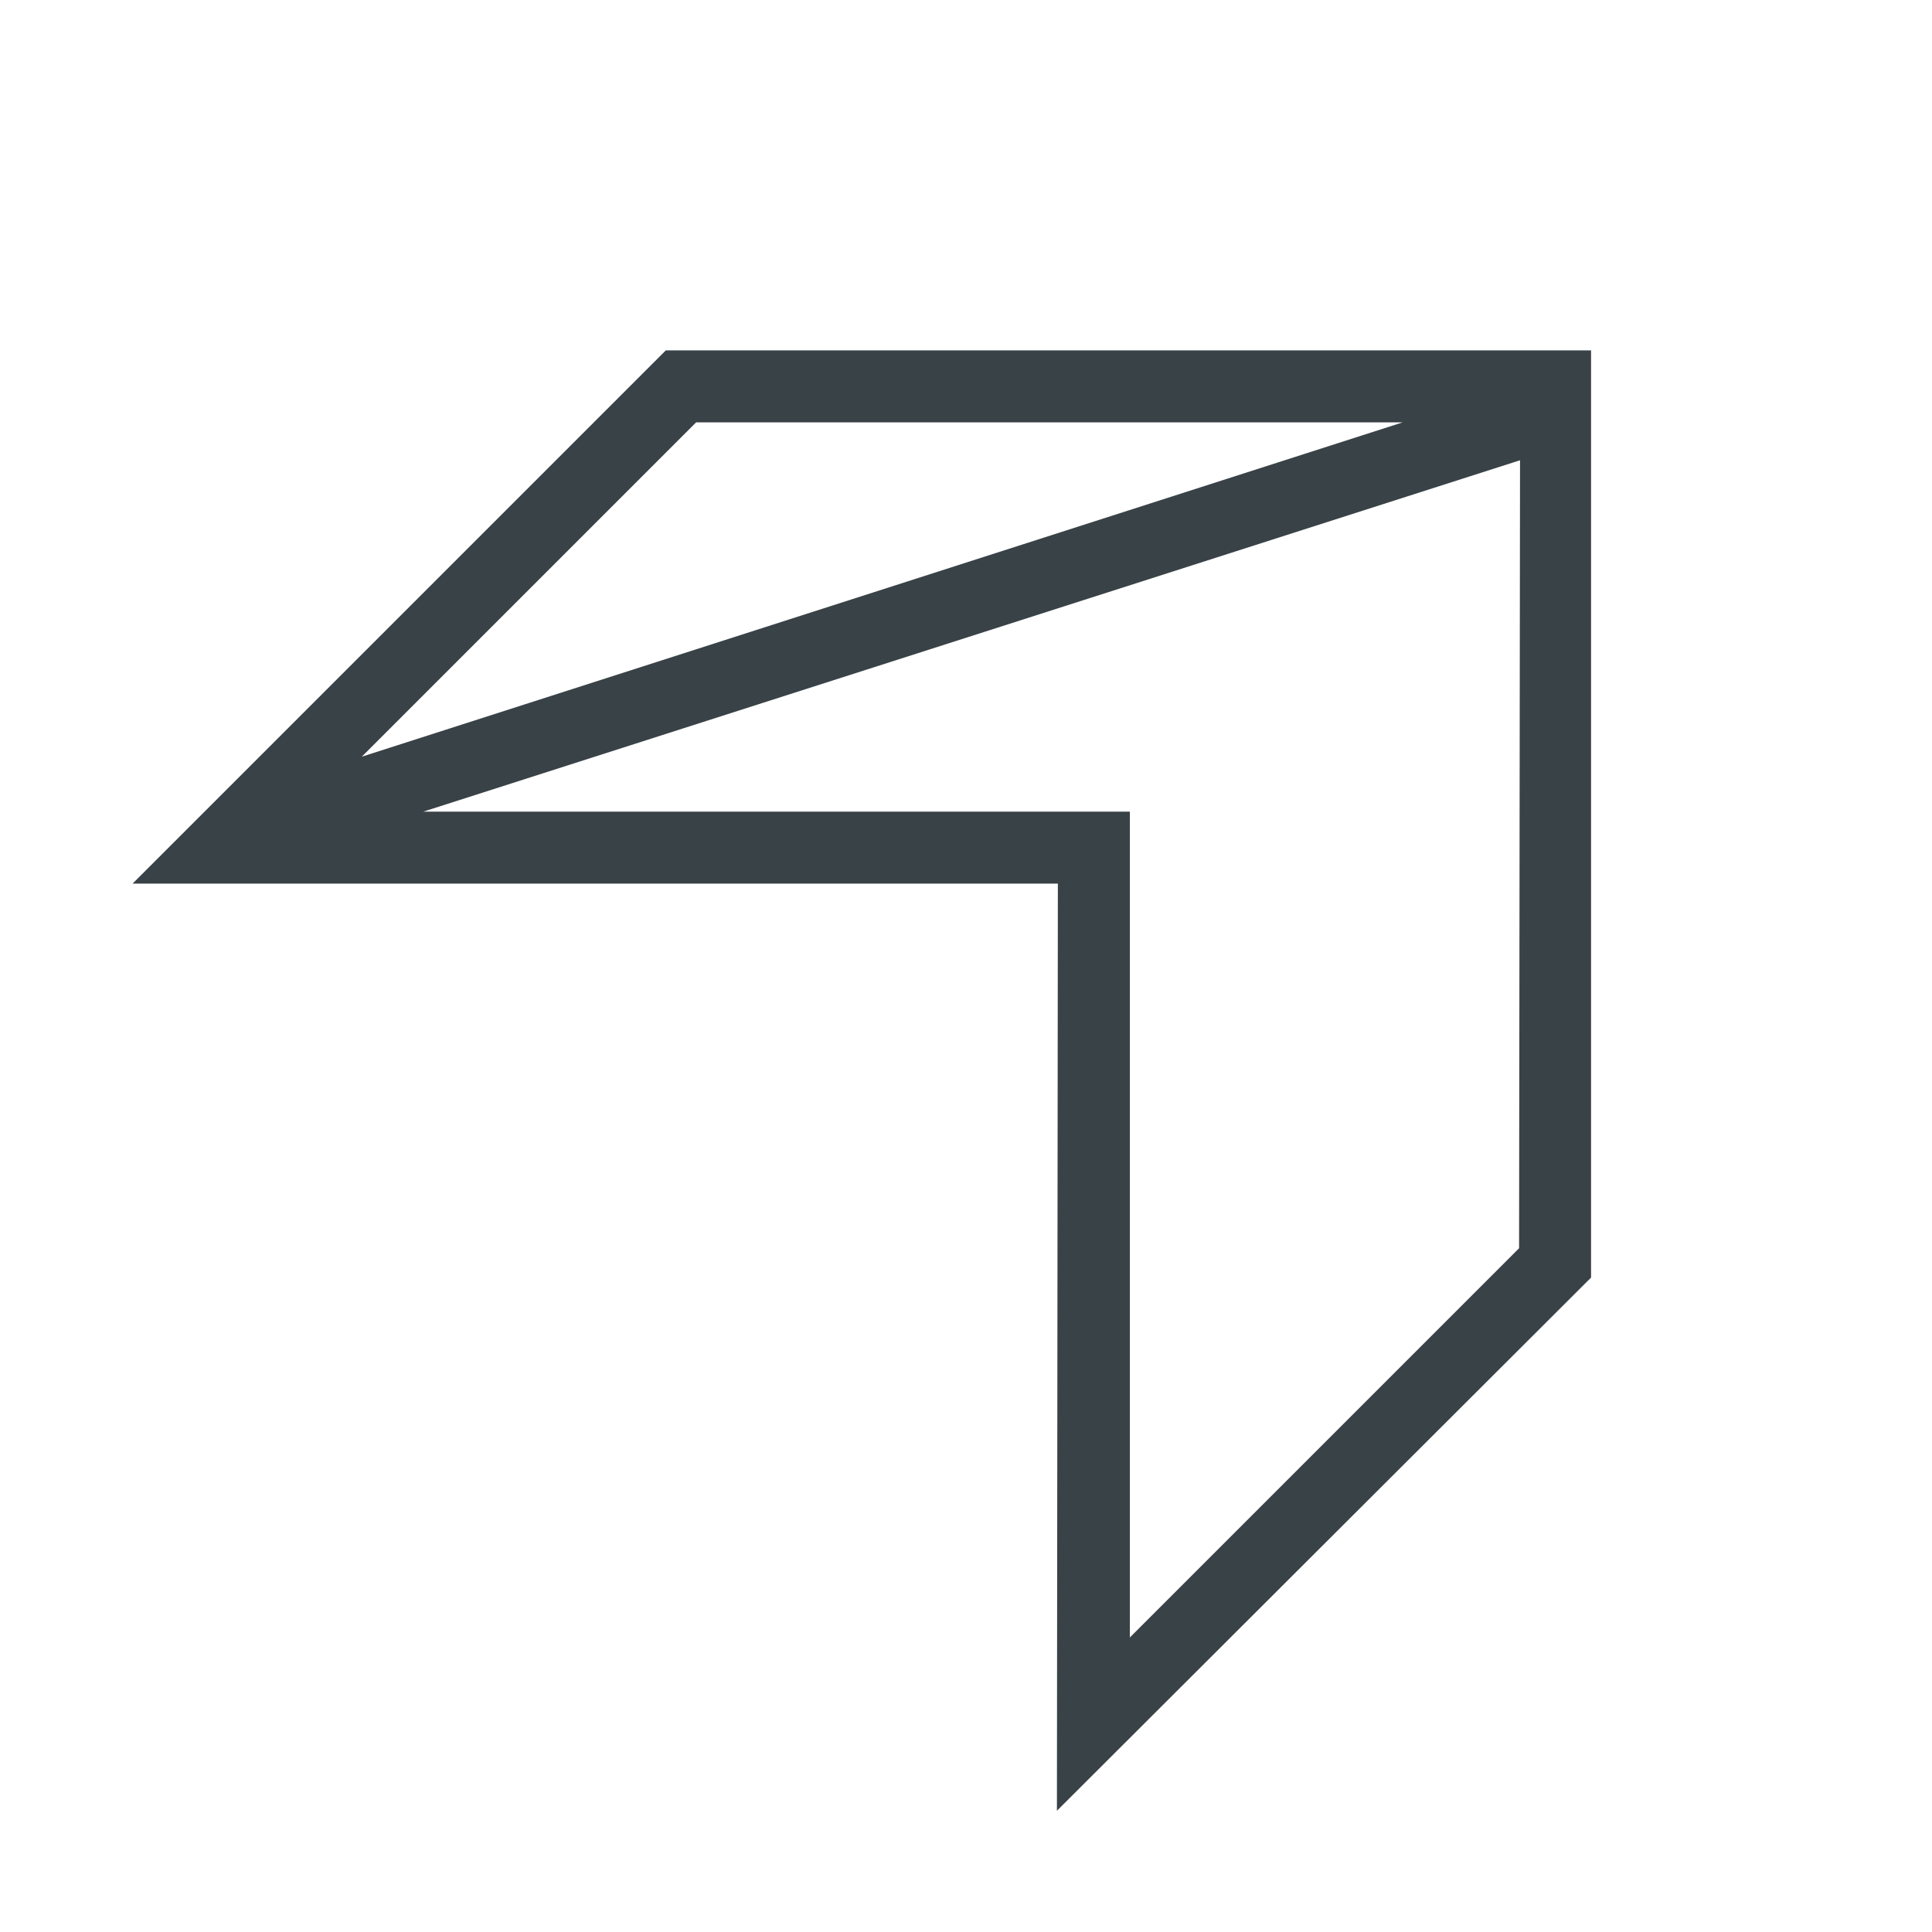 <svg version="1.2" xmlns="http://www.w3.org/2000/svg" viewBox="0 0 204 204" width="204" height="204">
	<title>qrcode (1)</title>
	<style>
		.s0 { fill: #394247 } 
	</style>
	<path id="&lt;Compound Path&gt;" fill-rule="evenodd" class="s0" d="m168 37v97.9l-56.4 56.3 0.1-97.9h-97.7l56.3-56.3zm-129.8 42.9l109.9-35.3h-74.6zm122.3-31.3l-115.8 37.1h67 7.6v7.6 79.6l41.1-41.1z"/>
</svg>